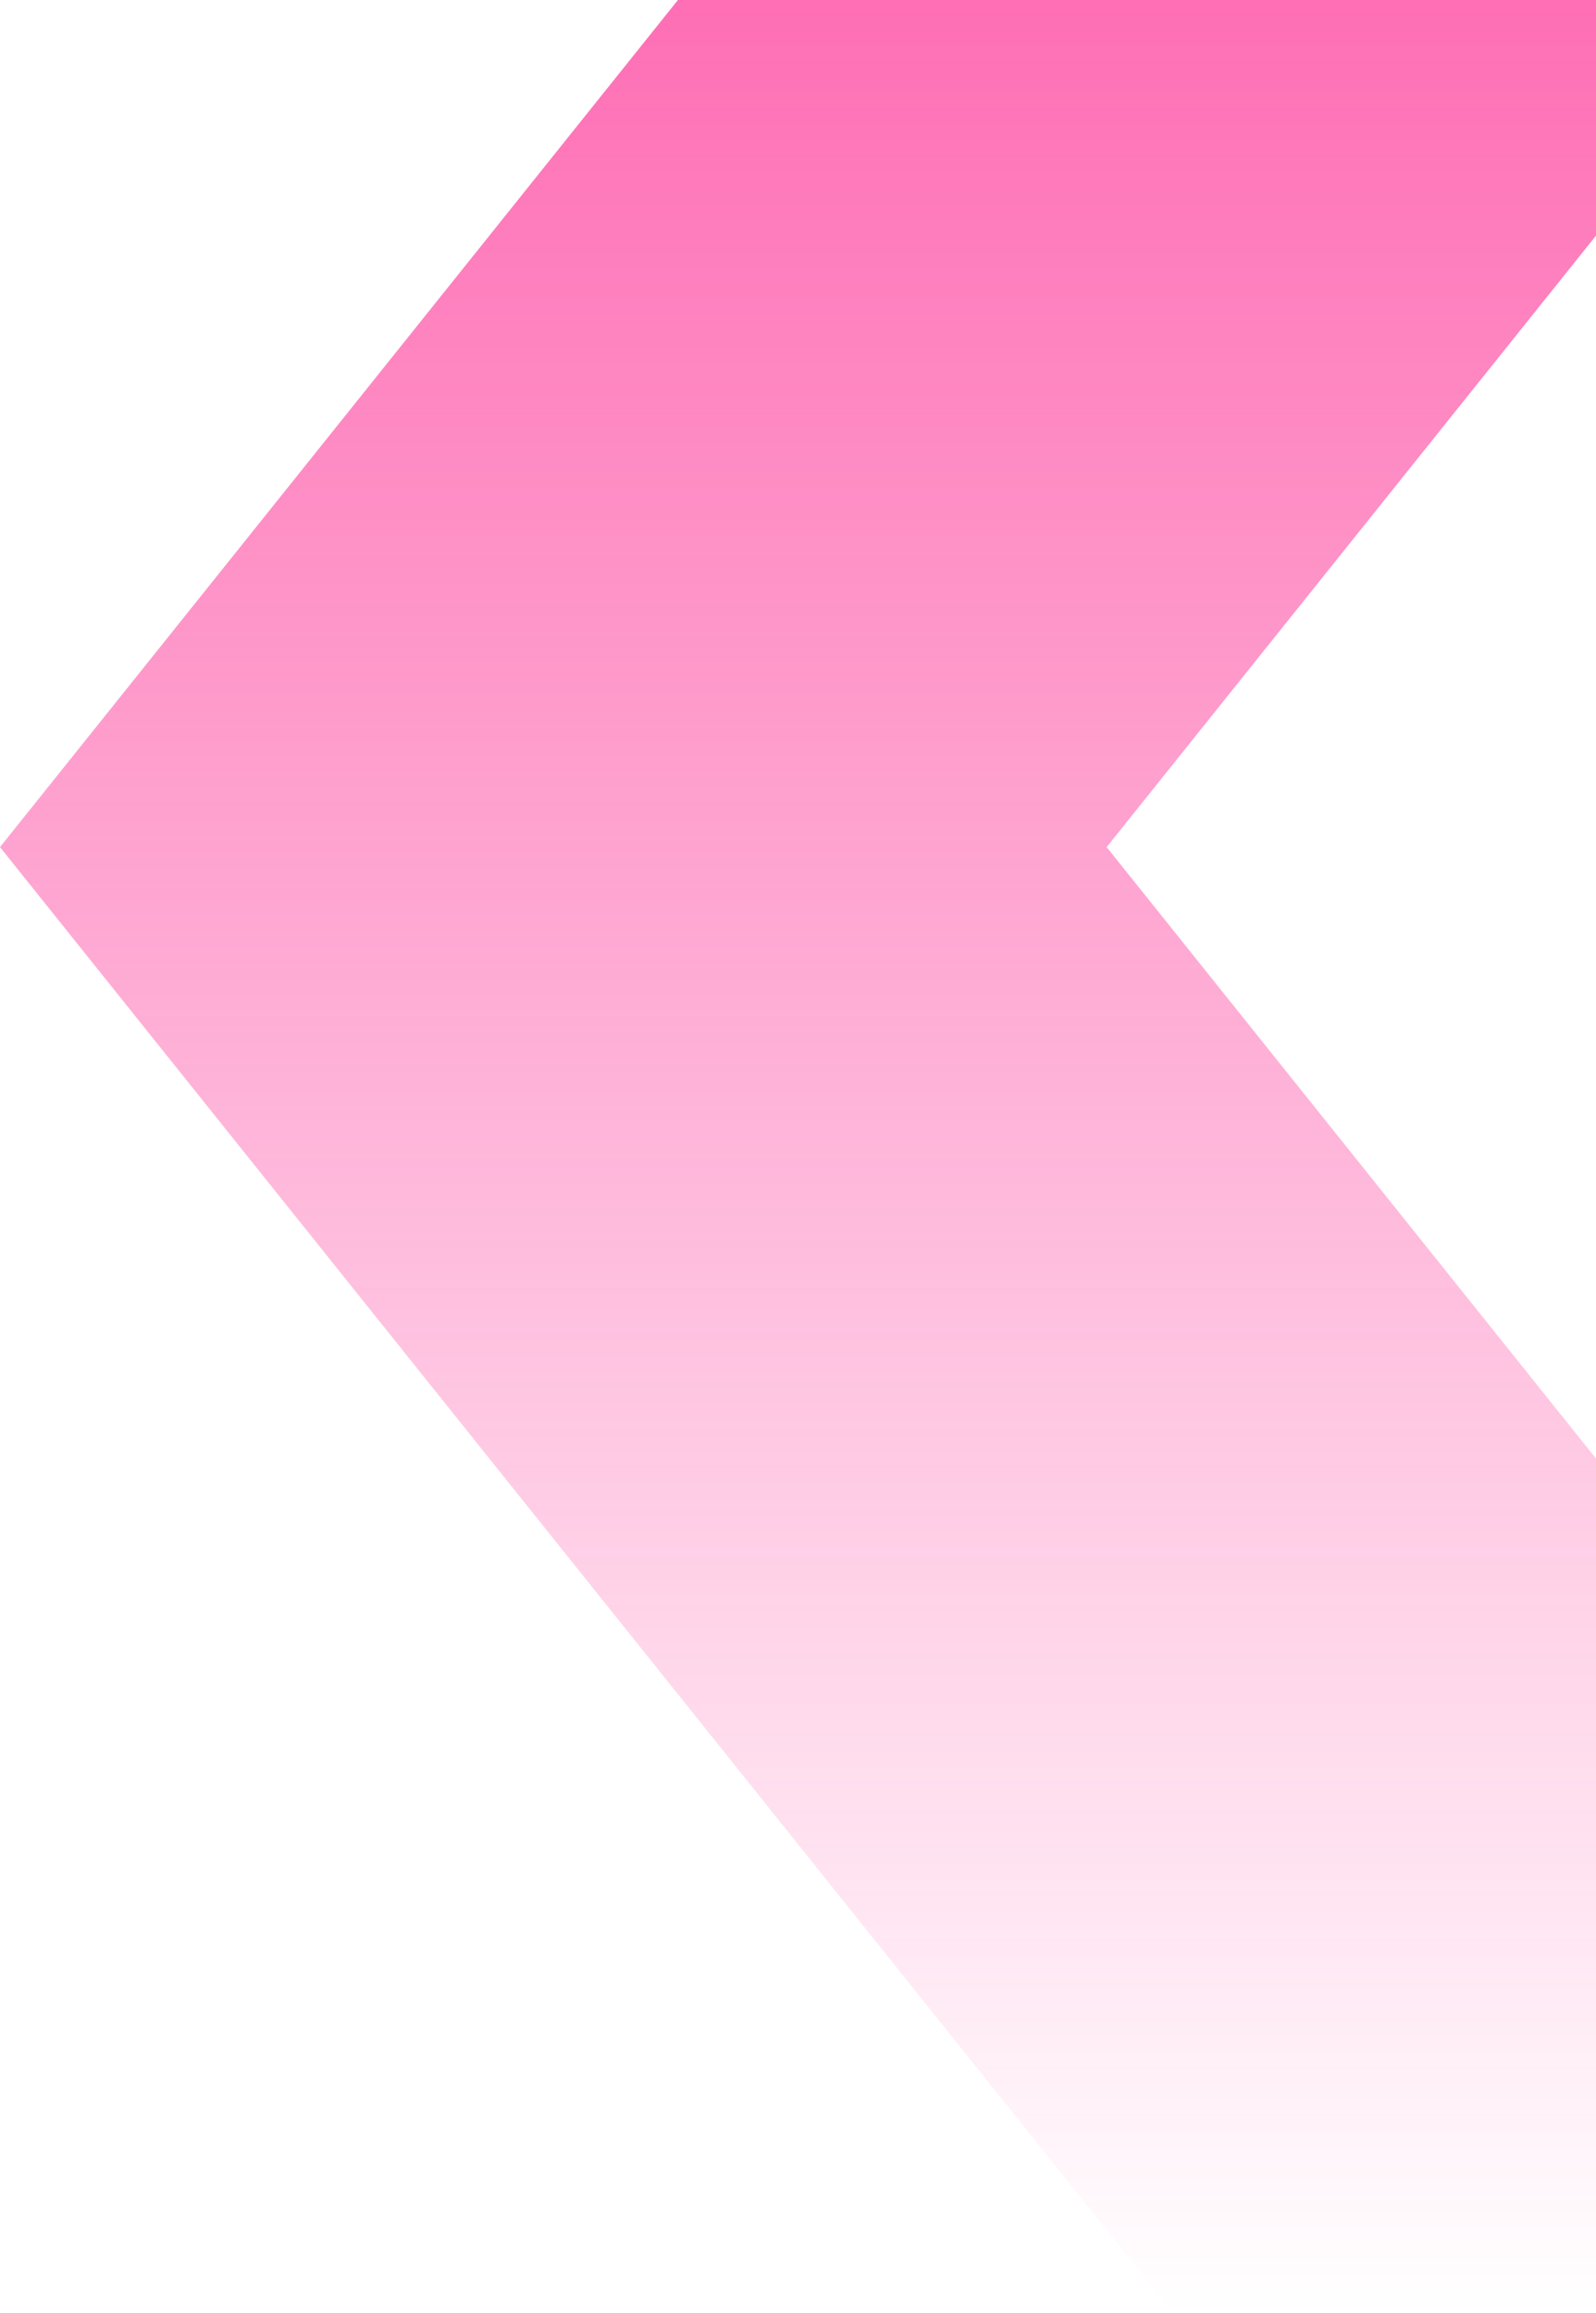 <svg xmlns="http://www.w3.org/2000/svg" width="196" height="284" viewBox="0 0 196 284" fill="none"><path d="M280 284H144.094L0 104L144.094 -76H280L135.906 104L280 284Z" fill="url(#paint0_linear_1169_425)"></path><defs><linearGradient id="paint0_linear_1169_425" x1="140" y1="284" x2="140" y2="-210.43" gradientUnits="userSpaceOnUse"><stop stop-color="#FD047E" stop-opacity="0"></stop><stop offset="1" stop-color="#FD047E"></stop></linearGradient></defs></svg>